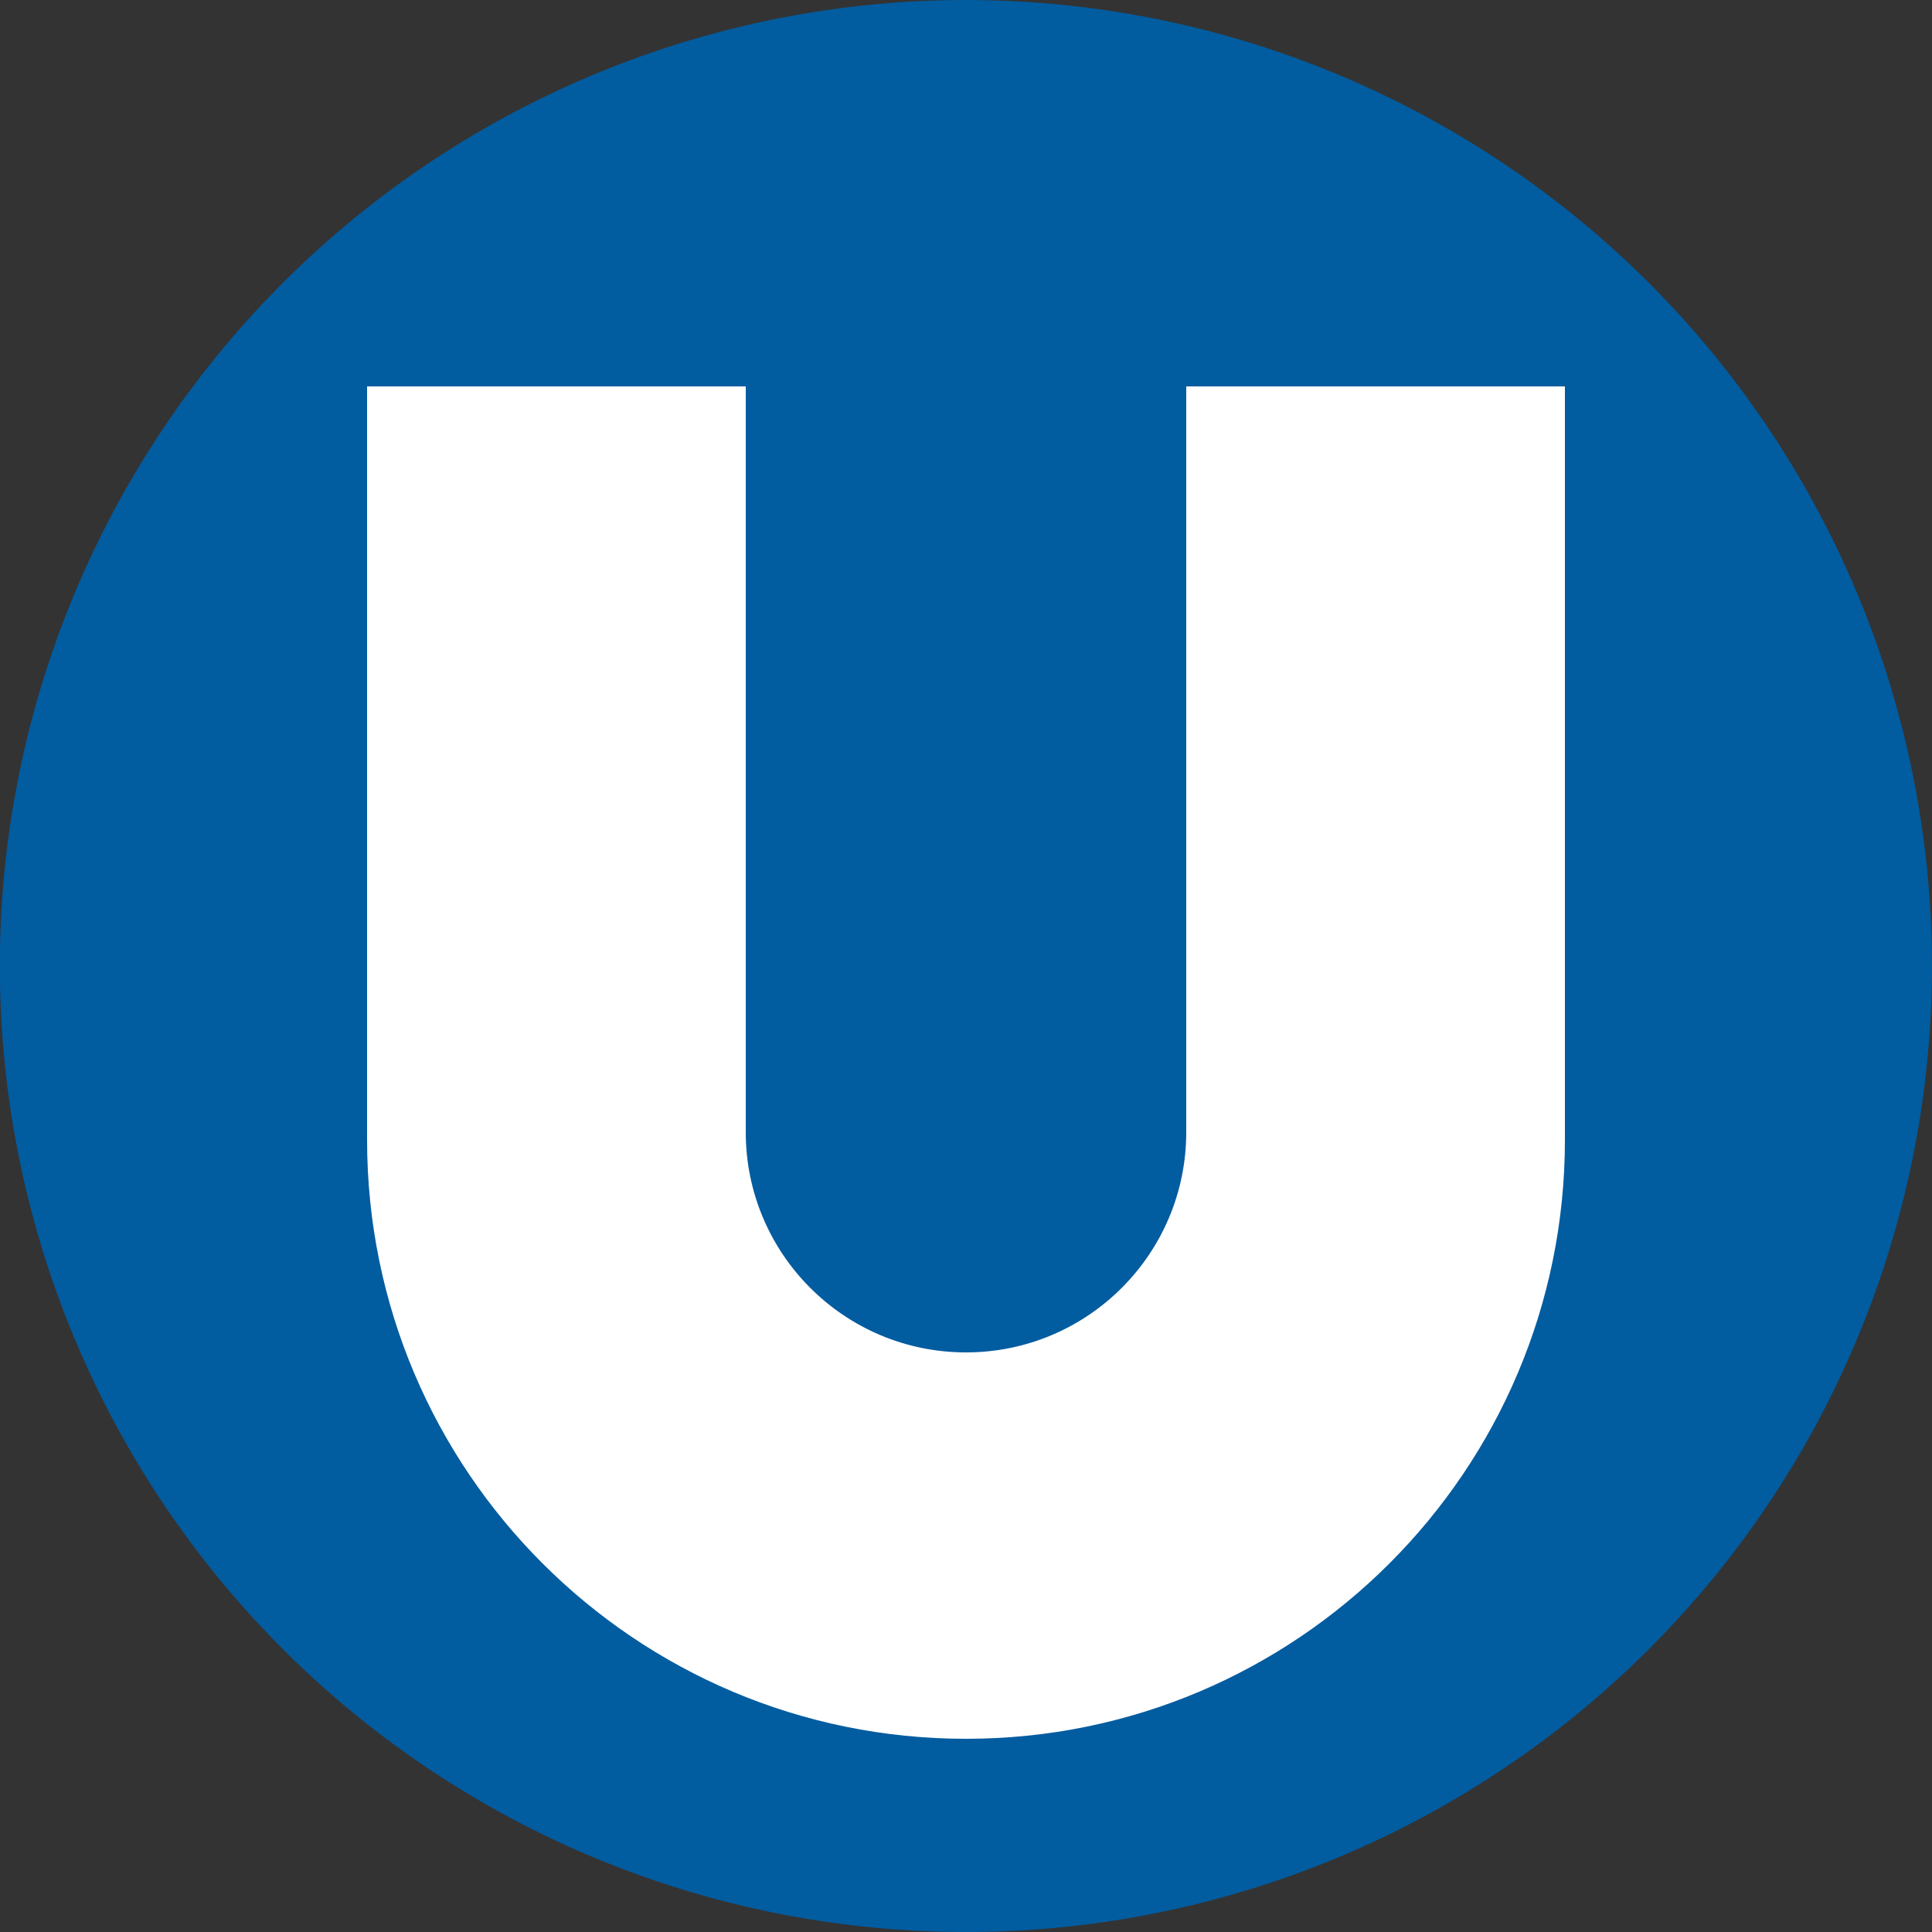 <?xml version="1.0" encoding="UTF-8" standalone="no"?>
<!-- Created with Inkscape (http://www.inkscape.org/) -->
<svg
   xmlns:dc="http://purl.org/dc/elements/1.1/"
   xmlns:cc="http://web.resource.org/cc/"
   xmlns:rdf="http://www.w3.org/1999/02/22-rdf-syntax-ns#"
   xmlns:svg="http://www.w3.org/2000/svg"
   xmlns="http://www.w3.org/2000/svg"
   xmlns:sodipodi="http://sodipodi.sourceforge.net/DTD/sodipodi-0.dtd"
   xmlns:inkscape="http://www.inkscape.org/namespaces/inkscape"
   version="1.0"
   width="500"
   height="500"
   id="svg10229"
   sodipodi:version="0.32"
   inkscape:version="0.45"
   sodipodi:docname="U-Bahn Wien.svg"
   inkscape:output_extension="org.inkscape.output.svg.inkscape"
   sodipodi:docbase="D:\Wiki\Wikilogos\fertige Logos"
   sodipodi:modified="true">
  <rect width="100%" height="100%" fill="#333333" stroke="none"/>
  <sodipodi:namedview
     inkscape:window-height="714"
     inkscape:window-width="1280"
     inkscape:pageshadow="2"
     inkscape:pageopacity="0.0"
     guidetolerance="10.0"
     gridtolerance="10.0"
     objecttolerance="10.0"
     borderopacity="1.0"
     bordercolor="#666666"
     pagecolor="#ffffff"
     id="base"
     inkscape:zoom="1.036"
     inkscape:cx="250"
     inkscape:cy="250"
     inkscape:window-x="-4"
     inkscape:window-y="-4"
     inkscape:current-layer="svg10229" />
  <defs
     id="defs10231" />
  <path
     sodipodi:type="arc"
     style="opacity:1;fill:#025ca0;fill-opacity:1;stroke:none;stroke-width:4;stroke-linecap:round;stroke-linejoin:round;stroke-miterlimit:4;stroke-dasharray:none;stroke-dashoffset:11.36;stroke-opacity:1"
     id="path2159"
     sodipodi:cx="-60.344826"
     sodipodi:cy="130.63661"
     sodipodi:rx="36.472149"
     sodipodi:ry="43.103447"
     d="M -23.873 130.637 A 36.472 43.103 0 1 1  -96.817,130.637 A 36.472 43.103 0 1 1  -23.873 130.637 z"
     transform="matrix(6.855,0,0,5.8,663.636,-507.692)" />
  <path
     d="M 95,100 L 95,295 C 95,380.604 164.396,450 250,450 C 335.604,450 405,380.604 405,295 L 405,100 L 307,100 L 307,293 C 307,324.48 281.48,350 250,350 C 218.52,350 193,324.48 193,293 L 193,100 L 95,100 z "
     style="fill:#ffffff;fill-opacity:1;stroke:none;stroke-linejoin:round;stroke-opacity:1"
     id="rect2163" />
</svg>

